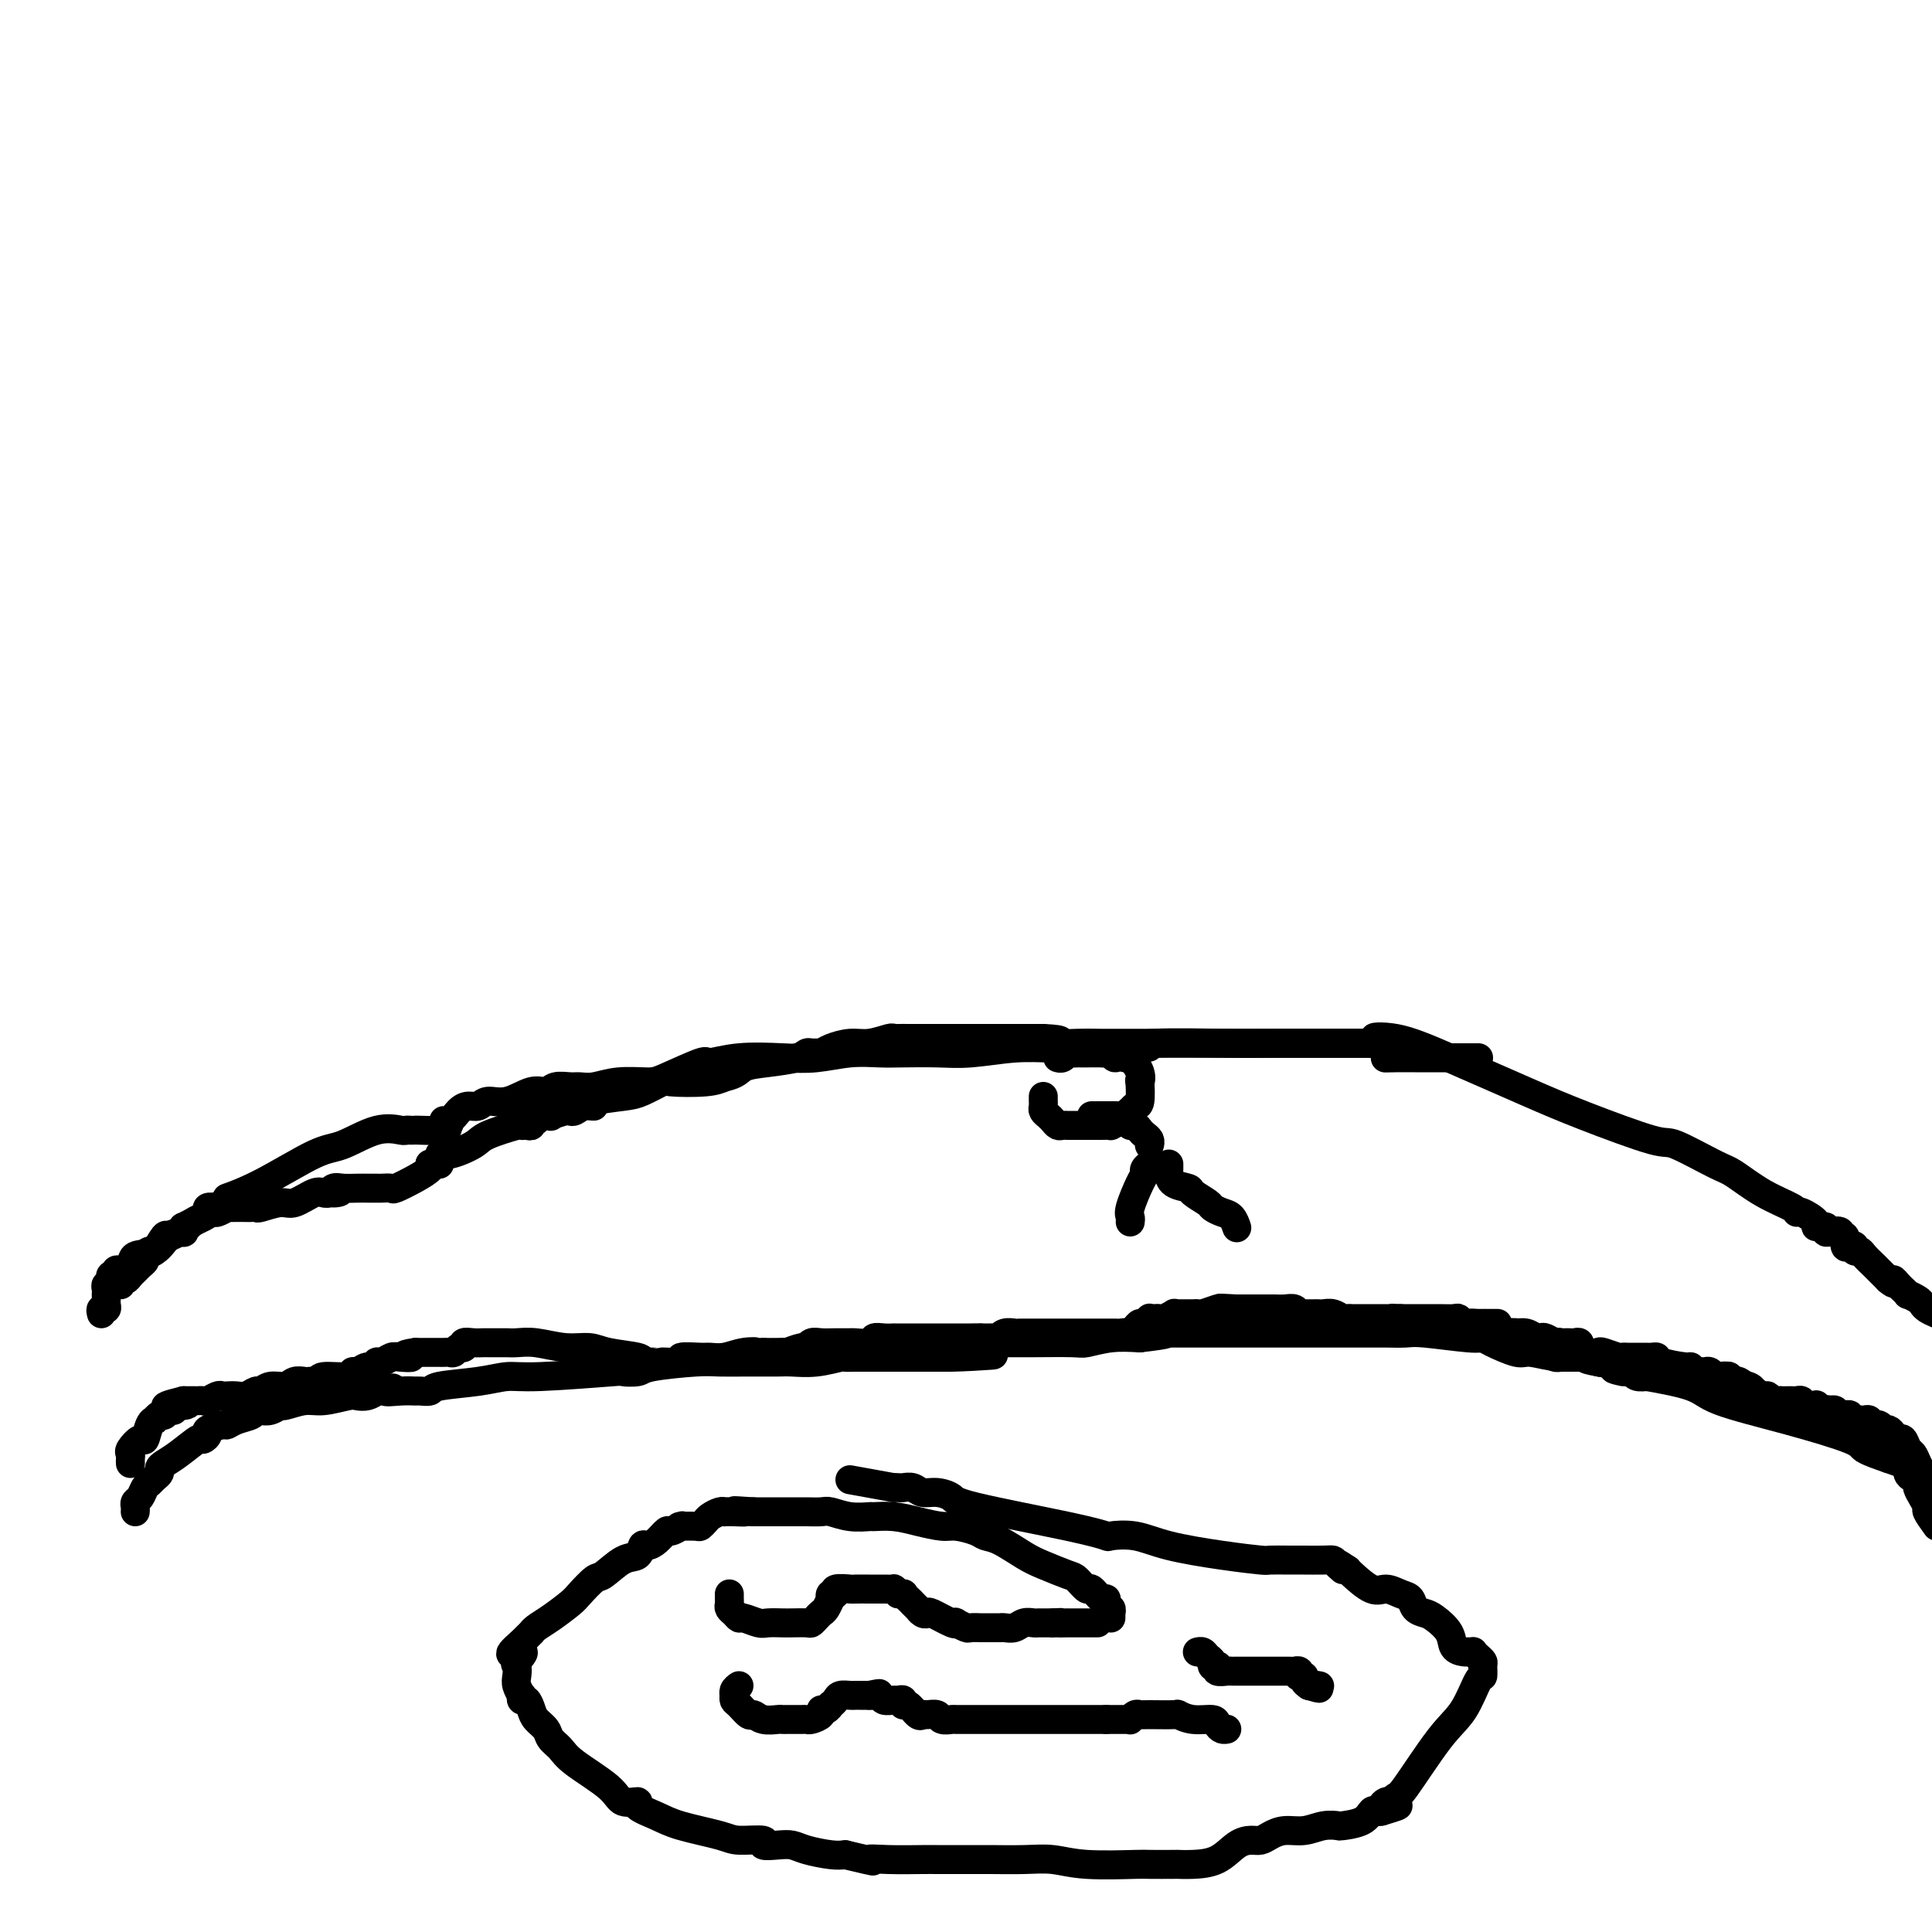 <svg viewBox='0 0 400 400' version='1.1' xmlns='http://www.w3.org/2000/svg' xmlns:xlink='http://www.w3.org/1999/xlink'><g fill='none' stroke='#000000' stroke-width='6' stroke-linecap='round' stroke-linejoin='round'><path d='M21,272c-0.113,-0.447 -0.226,-0.894 0,-1c0.226,-0.106 0.793,0.130 1,0c0.207,-0.130 0.056,-0.626 0,-1c-0.056,-0.374 -0.016,-0.626 0,-1c0.016,-0.374 0.008,-0.870 0,-1c-0.008,-0.130 -0.016,0.106 0,0c0.016,-0.106 0.056,-0.554 0,-1c-0.056,-0.446 -0.207,-0.889 0,-1c0.207,-0.111 0.772,0.110 1,0c0.228,-0.110 0.117,-0.551 0,-1c-0.117,-0.449 -0.241,-0.905 0,-1c0.241,-0.095 0.847,0.171 1,0c0.153,-0.171 -0.148,-0.780 0,-1c0.148,-0.220 0.744,-0.052 1,0c0.256,0.052 0.173,-0.011 0,0c-0.173,0.011 -0.434,0.098 0,0c0.434,-0.098 1.564,-0.381 2,-1c0.436,-0.619 0.178,-1.576 1,-2c0.822,-0.424 2.723,-0.317 4,-1c1.277,-0.683 1.928,-2.158 3,-3c1.072,-0.842 2.565,-1.051 3,-1c0.435,0.051 -0.186,0.364 0,0c0.186,-0.364 1.180,-1.404 2,-2c0.820,-0.596 1.467,-0.747 2,-1c0.533,-0.253 0.951,-0.606 1,-1c0.049,-0.394 -0.272,-0.827 0,-1c0.272,-0.173 1.136,-0.087 2,0'/><path d='M45,250c3.436,-2.529 1.527,-1.852 2,-2c0.473,-0.148 3.328,-1.122 7,-3c3.672,-1.878 8.160,-4.661 11,-6c2.840,-1.339 4.032,-1.234 6,-2c1.968,-0.766 4.714,-2.401 7,-3c2.286,-0.599 4.114,-0.161 5,0c0.886,0.161 0.830,0.044 1,0c0.170,-0.044 0.565,-0.014 1,0c0.435,0.014 0.910,0.014 1,0c0.090,-0.014 -0.207,-0.042 1,0c1.207,0.042 3.916,0.155 5,0c1.084,-0.155 0.542,-0.577 0,-1'/><path d='M92,233c2.131,-0.409 0.458,-0.932 0,-1c-0.458,-0.068 0.299,0.317 1,0c0.701,-0.317 1.347,-1.337 2,-2c0.653,-0.663 1.312,-0.970 2,-1c0.688,-0.030 1.406,0.217 2,0c0.594,-0.217 1.064,-0.899 2,-1c0.936,-0.101 2.338,0.379 4,0c1.662,-0.379 3.586,-1.619 5,-2c1.414,-0.381 2.320,0.095 3,0c0.680,-0.095 1.134,-0.761 2,-1c0.866,-0.239 2.144,-0.050 3,0c0.856,0.050 1.292,-0.040 2,0c0.708,0.040 1.690,0.209 3,0c1.310,-0.209 2.950,-0.797 5,-1c2.050,-0.203 4.512,-0.019 6,0c1.488,0.019 2.003,-0.125 4,-1c1.997,-0.875 5.476,-2.482 7,-3c1.524,-0.518 1.091,0.054 2,0c0.909,-0.054 3.159,-0.732 6,-1c2.841,-0.268 6.273,-0.124 9,0c2.727,0.124 4.748,0.229 7,0c2.252,-0.229 4.734,-0.792 7,-1c2.266,-0.208 4.316,-0.059 6,0c1.684,0.059 3.003,0.030 5,0c1.997,-0.030 4.673,-0.061 7,0c2.327,0.061 4.306,0.212 7,0c2.694,-0.212 6.104,-0.789 9,-1c2.896,-0.211 5.280,-0.057 8,0c2.720,0.057 5.777,0.016 8,0c2.223,-0.016 3.611,-0.008 5,0'/><path d='M231,217c12.484,-0.326 4.693,-0.140 2,0c-2.693,0.140 -0.288,0.234 1,0c1.288,-0.234 1.458,-0.795 5,-1c3.542,-0.205 10.455,-0.055 15,0c4.545,0.055 6.724,0.015 10,0c3.276,-0.015 7.651,-0.004 10,0c2.349,0.004 2.671,0.001 3,0c0.329,-0.001 0.666,-0.000 1,0c0.334,0.000 0.667,0.000 1,0c0.333,-0.000 0.667,-0.000 1,0c0.333,0.000 0.667,0.000 1,0c0.333,-0.000 0.667,-0.000 1,0c0.333,0.000 0.667,0.000 1,0c0.333,-0.000 0.667,-0.000 1,0'/><path d='M284,216c8.302,-0.342 2.557,-0.698 1,-1c-1.557,-0.302 1.075,-0.549 4,0c2.925,0.549 6.143,1.895 11,4c4.857,2.105 11.353,4.970 16,7c4.647,2.030 7.444,3.224 12,5c4.556,1.776 10.870,4.134 14,5c3.130,0.866 3.077,0.238 5,1c1.923,0.762 5.821,2.912 8,4c2.179,1.088 2.637,1.113 4,2c1.363,0.887 3.631,2.636 6,4c2.369,1.364 4.839,2.341 6,3c1.161,0.659 1.012,0.999 1,1c-0.012,0.001 0.112,-0.336 1,0c0.888,0.336 2.541,1.344 3,2c0.459,0.656 -0.276,0.959 0,1c0.276,0.041 1.561,-0.181 2,0c0.439,0.181 0.030,0.764 0,1c-0.030,0.236 0.317,0.123 1,0c0.683,-0.123 1.702,-0.257 2,0c0.298,0.257 -0.126,0.905 0,1c0.126,0.095 0.804,-0.363 1,0c0.196,0.363 -0.088,1.547 0,2c0.088,0.453 0.547,0.176 1,0c0.453,-0.176 0.899,-0.251 1,0c0.101,0.251 -0.142,0.827 0,1c0.142,0.173 0.668,-0.056 1,0c0.332,0.056 0.470,0.396 1,1c0.530,0.604 1.451,1.471 2,2c0.549,0.529 0.725,0.719 1,1c0.275,0.281 0.650,0.652 1,1c0.350,0.348 0.675,0.674 1,1'/><path d='M391,265c1.730,1.504 1.056,0.263 1,0c-0.056,-0.263 0.505,0.450 1,1c0.495,0.550 0.924,0.935 1,1c0.076,0.065 -0.201,-0.190 0,0c0.201,0.190 0.879,0.824 1,1c0.121,0.176 -0.316,-0.108 0,0c0.316,0.108 1.384,0.606 2,1c0.616,0.394 0.781,0.683 1,1c0.219,0.317 0.491,0.662 1,1c0.509,0.338 1.254,0.669 2,1'/><path d='M28,313c0.024,-0.325 0.048,-0.650 0,-1c-0.048,-0.350 -0.168,-0.724 0,-1c0.168,-0.276 0.623,-0.455 1,-1c0.377,-0.545 0.675,-1.455 1,-2c0.325,-0.545 0.677,-0.723 1,-1c0.323,-0.277 0.616,-0.653 1,-1c0.384,-0.347 0.860,-0.665 1,-1c0.140,-0.335 -0.055,-0.688 0,-1c0.055,-0.312 0.359,-0.584 1,-1c0.641,-0.416 1.619,-0.976 3,-2c1.381,-1.024 3.165,-2.513 4,-3c0.835,-0.487 0.720,0.028 1,0c0.280,-0.028 0.955,-0.599 1,-1c0.045,-0.401 -0.542,-0.632 0,-1c0.542,-0.368 2.211,-0.873 3,-1c0.789,-0.127 0.697,0.123 1,0c0.303,-0.123 1.001,-0.620 2,-1c0.999,-0.380 2.300,-0.642 3,-1c0.700,-0.358 0.801,-0.813 1,-1c0.199,-0.187 0.496,-0.107 1,0c0.504,0.107 1.213,0.240 2,0c0.787,-0.240 1.650,-0.853 2,-1c0.350,-0.147 0.187,0.171 1,0c0.813,-0.171 2.602,-0.830 4,-1c1.398,-0.170 2.405,0.148 4,0c1.595,-0.148 3.778,-0.761 5,-1c1.222,-0.239 1.483,-0.103 2,0c0.517,0.103 1.291,0.172 2,0c0.709,-0.172 1.355,-0.586 2,-1'/><path d='M78,288c5.732,-1.237 2.562,-0.331 2,0c-0.562,0.331 1.482,0.086 3,0c1.518,-0.086 2.509,-0.012 3,0c0.491,0.012 0.483,-0.039 1,0c0.517,0.039 1.558,0.169 2,0c0.442,-0.169 0.285,-0.638 2,-1c1.715,-0.362 5.300,-0.619 8,-1c2.700,-0.381 4.513,-0.886 6,-1c1.487,-0.114 2.647,0.163 7,0c4.353,-0.163 11.901,-0.765 15,-1c3.099,-0.235 1.751,-0.101 2,0c0.249,0.101 2.096,0.171 3,0c0.904,-0.171 0.866,-0.582 3,-1c2.134,-0.418 6.440,-0.844 9,-1c2.560,-0.156 3.373,-0.042 5,0c1.627,0.042 4.067,0.011 5,0c0.933,-0.011 0.359,-0.003 1,0c0.641,0.003 2.497,0.002 3,0c0.503,-0.002 -0.349,-0.004 0,0c0.349,0.004 1.897,0.015 3,0c1.103,-0.015 1.761,-0.057 3,0c1.239,0.057 3.058,0.211 5,0c1.942,-0.211 4.007,-0.789 5,-1c0.993,-0.211 0.913,-0.057 1,0c0.087,0.057 0.341,0.015 2,0c1.659,-0.015 4.724,-0.004 7,0c2.276,0.004 3.765,0.001 5,0c1.235,-0.001 2.217,-0.000 3,0c0.783,0.000 1.367,0.000 2,0c0.633,-0.000 1.317,-0.000 2,0'/><path d='M196,281c18.495,-1.022 5.733,-0.077 1,0c-4.733,0.077 -1.435,-0.714 0,-1c1.435,-0.286 1.008,-0.066 1,0c-0.008,0.066 0.403,-0.021 1,0c0.597,0.021 1.380,0.149 2,0c0.620,-0.149 1.078,-0.576 2,-1c0.922,-0.424 2.310,-0.846 3,-1c0.690,-0.154 0.682,-0.040 1,0c0.318,0.040 0.961,0.007 2,0c1.039,-0.007 2.475,0.012 5,0c2.525,-0.012 6.141,-0.055 8,0c1.859,0.055 1.962,0.207 3,0c1.038,-0.207 3.011,-0.773 5,-1c1.989,-0.227 3.995,-0.113 6,0'/><path d='M236,277c7.268,-0.845 5.438,-0.959 5,-1c-0.438,-0.041 0.517,-0.011 2,0c1.483,0.011 3.493,0.003 7,0c3.507,-0.003 8.511,-0.001 11,0c2.489,0.001 2.462,0.000 4,0c1.538,-0.000 4.639,-0.000 7,0c2.361,0.000 3.981,0.000 5,0c1.019,-0.000 1.439,0.000 2,0c0.561,-0.000 1.265,-0.000 2,0c0.735,0.000 1.503,0.000 2,0c0.497,-0.000 0.725,-0.001 1,0c0.275,0.001 0.599,0.004 1,0c0.401,-0.004 0.881,-0.016 2,0c1.119,0.016 2.877,0.058 4,0c1.123,-0.058 1.610,-0.218 4,0c2.390,0.218 6.681,0.814 9,1c2.319,0.186 2.665,-0.037 3,0c0.335,0.037 0.660,0.333 2,1c1.340,0.667 3.695,1.706 5,2c1.305,0.294 1.561,-0.157 3,0c1.439,0.157 4.063,0.923 6,1c1.937,0.077 3.189,-0.535 6,0c2.811,0.535 7.182,2.218 9,3c1.818,0.782 1.083,0.664 3,1c1.917,0.336 6.485,1.126 9,2c2.515,0.874 2.975,1.834 6,3c3.025,1.166 8.615,2.539 14,4c5.385,1.461 10.565,3.009 13,4c2.435,0.991 2.124,1.426 3,2c0.876,0.574 2.938,1.287 5,2'/><path d='M391,302c6.958,2.498 3.854,1.243 3,1c-0.854,-0.243 0.542,0.527 1,1c0.458,0.473 -0.021,0.648 0,1c0.021,0.352 0.541,0.881 1,1c0.459,0.119 0.858,-0.173 1,0c0.142,0.173 0.028,0.810 0,1c-0.028,0.190 0.029,-0.067 0,0c-0.029,0.067 -0.146,0.457 0,1c0.146,0.543 0.555,1.238 1,2c0.445,0.762 0.928,1.590 1,2c0.072,0.410 -0.265,0.403 0,1c0.265,0.597 1.133,1.799 2,3'/><path d='M398,306c-0.024,-0.468 -0.048,-0.936 0,-1c0.048,-0.064 0.168,0.276 0,0c-0.168,-0.276 -0.622,-1.170 -1,-2c-0.378,-0.830 -0.679,-1.598 -1,-2c-0.321,-0.402 -0.663,-0.437 -1,-1c-0.337,-0.563 -0.669,-1.654 -1,-2c-0.331,-0.346 -0.662,0.052 -1,0c-0.338,-0.052 -0.682,-0.554 -1,-1c-0.318,-0.446 -0.610,-0.837 -1,-1c-0.390,-0.163 -0.878,-0.100 -1,0c-0.122,0.100 0.122,0.237 0,0c-0.122,-0.237 -0.612,-0.848 -1,-1c-0.388,-0.152 -0.676,0.155 -1,0c-0.324,-0.155 -0.683,-0.773 -1,-1c-0.317,-0.227 -0.592,-0.065 -1,0c-0.408,0.065 -0.949,0.031 -1,0c-0.051,-0.031 0.390,-0.060 0,0c-0.390,0.060 -1.610,0.209 -2,0c-0.390,-0.209 0.050,-0.774 0,-1c-0.050,-0.226 -0.591,-0.112 -1,0c-0.409,0.112 -0.687,0.222 -1,0c-0.313,-0.222 -0.661,-0.778 -1,-1c-0.339,-0.222 -0.670,-0.111 -1,0'/><path d='M379,292c-2.241,-0.559 -1.843,0.043 -2,0c-0.157,-0.043 -0.868,-0.729 -1,-1c-0.132,-0.271 0.316,-0.125 0,0c-0.316,0.125 -1.395,0.230 -2,0c-0.605,-0.230 -0.736,-0.794 -1,-1c-0.264,-0.206 -0.662,-0.055 -1,0c-0.338,0.055 -0.615,0.015 -1,0c-0.385,-0.015 -0.877,-0.003 -1,0c-0.123,0.003 0.121,-0.003 0,0c-0.121,0.003 -0.609,0.016 -1,0c-0.391,-0.016 -0.686,-0.061 -1,0c-0.314,0.061 -0.647,0.228 -1,0c-0.353,-0.228 -0.725,-0.850 -1,-1c-0.275,-0.150 -0.451,0.171 -1,0c-0.549,-0.171 -1.470,-0.834 -2,-1c-0.530,-0.166 -0.670,0.167 -1,0c-0.330,-0.167 -0.852,-0.833 -2,-1c-1.148,-0.167 -2.923,0.166 -4,0c-1.077,-0.166 -1.457,-0.829 -2,-1c-0.543,-0.171 -1.250,0.150 -2,0c-0.750,-0.150 -1.543,-0.772 -2,-1c-0.457,-0.228 -0.578,-0.061 -1,0c-0.422,0.061 -1.145,0.016 -2,0c-0.855,-0.016 -1.844,-0.004 -2,0c-0.156,0.004 0.519,-0.002 0,0c-0.519,0.002 -2.232,0.011 -3,0c-0.768,-0.011 -0.591,-0.041 -1,0c-0.409,0.041 -1.402,0.155 -2,0c-0.598,-0.155 -0.799,-0.577 -1,-1'/><path d='M338,284c-6.707,-1.193 -2.976,-0.175 -2,0c0.976,0.175 -0.803,-0.493 -2,-1c-1.197,-0.507 -1.812,-0.854 -2,-1c-0.188,-0.146 0.051,-0.092 0,0c-0.051,0.092 -0.390,0.221 -1,0c-0.610,-0.221 -1.489,-0.791 -2,-1c-0.511,-0.209 -0.652,-0.056 -1,0c-0.348,0.056 -0.901,0.015 -1,0c-0.099,-0.015 0.257,-0.003 0,0c-0.257,0.003 -1.127,-0.002 -2,0c-0.873,0.002 -1.750,0.011 -2,0c-0.250,-0.011 0.126,-0.042 0,0c-0.126,0.042 -0.756,0.155 -1,0c-0.244,-0.155 -0.104,-0.580 0,-1c0.104,-0.420 0.173,-0.834 0,-1c-0.173,-0.166 -0.586,-0.083 -1,0'/><path d='M321,279c-3.014,-0.713 -2.050,0.005 -2,0c0.050,-0.005 -0.813,-0.733 -1,-1c-0.187,-0.267 0.304,-0.074 0,0c-0.304,0.074 -1.401,0.030 -2,0c-0.599,-0.030 -0.698,-0.046 -1,0c-0.302,0.046 -0.807,0.155 -1,0c-0.193,-0.155 -0.073,-0.574 0,-1c0.073,-0.426 0.100,-0.860 0,-1c-0.100,-0.140 -0.326,0.014 0,0c0.326,-0.014 1.204,-0.196 2,0c0.796,0.196 1.510,0.771 2,1c0.490,0.229 0.758,0.114 1,0c0.242,-0.114 0.460,-0.227 1,0c0.540,0.227 1.402,0.793 2,1c0.598,0.207 0.934,0.056 1,0c0.066,-0.056 -0.136,-0.016 0,0c0.136,0.016 0.611,0.008 1,0c0.389,-0.008 0.692,-0.017 1,0c0.308,0.017 0.621,0.060 1,0c0.379,-0.060 0.823,-0.222 1,0c0.177,0.222 0.086,0.829 0,1c-0.086,0.171 -0.167,-0.094 0,0c0.167,0.094 0.584,0.547 1,1'/><path d='M328,280c2.675,0.326 2.861,0.140 3,0c0.139,-0.140 0.230,-0.234 1,0c0.770,0.234 2.220,0.795 3,1c0.780,0.205 0.891,0.055 1,0c0.109,-0.055 0.215,-0.016 1,0c0.785,0.016 2.248,0.007 3,0c0.752,-0.007 0.794,-0.012 1,0c0.206,0.012 0.578,0.041 1,0c0.422,-0.041 0.896,-0.151 1,0c0.104,0.151 -0.162,0.562 1,1c1.162,0.438 3.750,0.902 5,1c1.250,0.098 1.161,-0.171 1,0c-0.161,0.171 -0.394,0.782 0,1c0.394,0.218 1.414,0.045 2,0c0.586,-0.045 0.739,0.040 1,0c0.261,-0.040 0.629,-0.203 1,0c0.371,0.203 0.743,0.773 1,1c0.257,0.227 0.397,0.113 1,0c0.603,-0.113 1.668,-0.224 2,0c0.332,0.224 -0.069,0.782 0,1c0.069,0.218 0.610,0.096 1,0c0.390,-0.096 0.630,-0.165 1,0c0.370,0.165 0.869,0.565 1,1c0.131,0.435 -0.105,0.905 0,1c0.105,0.095 0.553,-0.185 1,0c0.447,0.185 0.893,0.834 1,1c0.107,0.166 -0.126,-0.151 0,0c0.126,0.151 0.611,0.772 1,1c0.389,0.228 0.683,0.065 1,0c0.317,-0.065 0.659,-0.033 1,0'/><path d='M366,290c3.817,1.396 1.860,0.385 1,0c-0.860,-0.385 -0.624,-0.145 -1,0c-0.376,0.145 -1.365,0.194 -2,0c-0.635,-0.194 -0.915,-0.630 -1,-1c-0.085,-0.370 0.027,-0.674 0,-1c-0.027,-0.326 -0.192,-0.676 -1,-1c-0.808,-0.324 -2.257,-0.623 -3,-1c-0.743,-0.377 -0.778,-0.832 -1,-1c-0.222,-0.168 -0.630,-0.049 -1,0c-0.370,0.049 -0.703,0.028 -1,0c-0.297,-0.028 -0.557,-0.064 -1,0c-0.443,0.064 -1.068,0.228 -2,0c-0.932,-0.228 -2.171,-0.850 -3,-1c-0.829,-0.150 -1.247,0.170 -2,0c-0.753,-0.170 -1.842,-0.830 -3,-1c-1.158,-0.170 -2.384,0.151 -3,0c-0.616,-0.151 -0.623,-0.772 -1,-1c-0.377,-0.228 -1.123,-0.061 -2,0c-0.877,0.061 -1.885,0.016 -3,0c-1.115,-0.016 -2.339,-0.004 -3,0c-0.661,0.004 -0.760,0.001 -1,0c-0.240,-0.001 -0.620,-0.001 -1,0'/><path d='M331,282c-4.229,-0.702 -2.300,-0.958 -2,-1c0.300,-0.042 -1.028,0.128 -2,0c-0.972,-0.128 -1.588,-0.556 -2,-1c-0.412,-0.444 -0.621,-0.904 -1,-1c-0.379,-0.096 -0.927,0.170 -1,0c-0.073,-0.170 0.330,-0.778 0,-1c-0.330,-0.222 -1.393,-0.058 -2,0c-0.607,0.058 -0.758,0.012 -1,0c-0.242,-0.012 -0.576,0.012 -1,0c-0.424,-0.012 -0.939,-0.060 -1,0c-0.061,0.060 0.331,0.226 0,0c-0.331,-0.226 -1.385,-0.845 -2,-1c-0.615,-0.155 -0.791,0.155 -1,0c-0.209,-0.155 -0.452,-0.774 -1,-1c-0.548,-0.226 -1.400,-0.061 -2,0c-0.600,0.061 -0.948,0.016 -1,0c-0.052,-0.016 0.192,-0.003 0,0c-0.192,0.003 -0.821,-0.003 -1,0c-0.179,0.003 0.093,0.015 0,0c-0.093,-0.015 -0.550,-0.056 -1,0c-0.450,0.056 -0.894,0.211 -1,0c-0.106,-0.211 0.125,-0.788 0,-1c-0.125,-0.212 -0.607,-0.061 -1,0c-0.393,0.061 -0.696,0.030 -1,0'/><path d='M306,275c-3.915,-1.309 -1.203,-1.083 0,-1c1.203,0.083 0.896,0.022 1,0c0.104,-0.022 0.617,-0.006 1,0c0.383,0.006 0.635,0.002 1,0c0.365,-0.002 0.842,-0.000 1,0c0.158,0.000 -0.003,0.000 0,0c0.003,-0.000 0.170,0.000 0,0c-0.170,-0.000 -0.675,-0.000 -1,0c-0.325,0.000 -0.468,0.001 -1,0c-0.532,-0.001 -1.452,-0.004 -2,0c-0.548,0.004 -0.723,0.015 -1,0c-0.277,-0.015 -0.657,-0.057 -1,0c-0.343,0.057 -0.648,0.211 -1,0c-0.352,-0.211 -0.751,-0.789 -1,-1c-0.249,-0.211 -0.346,-0.057 -1,0c-0.654,0.057 -1.863,0.015 -3,0c-1.137,-0.015 -2.202,-0.004 -3,0c-0.798,0.004 -1.330,0.001 -2,0c-0.670,-0.001 -1.477,-0.000 -2,0c-0.523,0.000 -0.761,0.000 -1,0'/><path d='M290,273c-3.122,-0.155 -1.427,-0.041 -1,0c0.427,0.041 -0.414,0.011 -1,0c-0.586,-0.011 -0.915,-0.003 -1,0c-0.085,0.003 0.076,0.001 0,0c-0.076,-0.001 -0.387,-0.000 -1,0c-0.613,0.000 -1.526,-0.000 -2,0c-0.474,0.000 -0.507,0.001 -1,0c-0.493,-0.001 -1.444,-0.004 -2,0c-0.556,0.004 -0.716,0.015 -1,0c-0.284,-0.015 -0.692,-0.057 -1,0c-0.308,0.057 -0.515,0.211 -1,0c-0.485,-0.211 -1.248,-0.789 -2,-1c-0.752,-0.211 -1.493,-0.057 -2,0c-0.507,0.057 -0.780,0.016 -1,0c-0.220,-0.016 -0.387,-0.008 -1,0c-0.613,0.008 -1.673,0.016 -2,0c-0.327,-0.016 0.077,-0.057 0,0c-0.077,0.057 -0.637,0.211 -1,0c-0.363,-0.211 -0.531,-0.789 -1,-1c-0.469,-0.211 -1.239,-0.057 -2,0c-0.761,0.057 -1.514,0.015 -2,0c-0.486,-0.015 -0.707,-0.004 -1,0c-0.293,0.004 -0.660,0.001 -1,0c-0.340,-0.001 -0.655,-0.000 -1,0c-0.345,0.000 -0.721,0.000 -1,0c-0.279,-0.000 -0.460,-0.000 -1,0c-0.540,0.000 -1.440,0.000 -2,0c-0.560,-0.000 -0.780,-0.000 -1,0'/><path d='M256,271c-5.656,-0.314 -2.797,-0.098 -2,0c0.797,0.098 -0.469,0.079 -1,0c-0.531,-0.079 -0.327,-0.217 -1,0c-0.673,0.217 -2.222,0.790 -3,1c-0.778,0.210 -0.786,0.056 -1,0c-0.214,-0.056 -0.636,-0.015 -1,0c-0.364,0.015 -0.670,0.003 -1,0c-0.330,-0.003 -0.684,0.003 -1,0c-0.316,-0.003 -0.596,-0.015 -1,0c-0.404,0.015 -0.934,0.056 -1,0c-0.066,-0.056 0.332,-0.211 0,0c-0.332,0.211 -1.395,0.788 -2,1c-0.605,0.212 -0.754,0.061 -1,0c-0.246,-0.061 -0.591,-0.031 -1,0c-0.409,0.031 -0.883,0.064 -1,0c-0.117,-0.064 0.123,-0.224 0,0c-0.123,0.224 -0.607,0.830 -1,1c-0.393,0.170 -0.694,-0.098 -1,0c-0.306,0.098 -0.618,0.562 -1,1c-0.382,0.438 -0.834,0.849 -1,1c-0.166,0.151 -0.048,0.043 0,0c0.048,-0.043 0.024,-0.022 0,0'/><path d='M234,276c-3.582,0.774 -1.537,0.207 -1,0c0.537,-0.207 -0.434,-0.056 -1,0c-0.566,0.056 -0.727,0.015 -1,0c-0.273,-0.015 -0.656,-0.004 -1,0c-0.344,0.004 -0.647,0.001 -1,0c-0.353,-0.001 -0.755,-0.000 -1,0c-0.245,0.000 -0.331,0.000 -1,0c-0.669,-0.000 -1.920,-0.000 -3,0c-1.080,0.000 -1.990,0.000 -3,0c-1.010,-0.000 -2.121,0.000 -3,0c-0.879,-0.000 -1.527,-0.000 -2,0c-0.473,0.000 -0.770,0.000 -1,0c-0.230,-0.000 -0.391,-0.000 -1,0c-0.609,0.000 -1.664,0.000 -2,0c-0.336,-0.000 0.047,-0.001 0,0c-0.047,0.001 -0.525,0.004 -1,0c-0.475,-0.004 -0.949,-0.015 -1,0c-0.051,0.015 0.319,0.057 0,0c-0.319,-0.057 -1.328,-0.211 -2,0c-0.672,0.211 -1.007,0.789 -1,1c0.007,0.211 0.355,0.057 0,0c-0.355,-0.057 -1.415,-0.015 -2,0c-0.585,0.015 -0.696,0.004 -1,0c-0.304,-0.004 -0.801,-0.001 -1,0c-0.199,0.001 -0.099,0.001 0,0'/><path d='M203,277c-4.976,0.155 -1.915,0.041 -1,0c0.915,-0.041 -0.317,-0.011 -1,0c-0.683,0.011 -0.818,0.003 -1,0c-0.182,-0.003 -0.412,-0.001 -1,0c-0.588,0.001 -1.534,0.000 -2,0c-0.466,-0.000 -0.453,-0.000 -1,0c-0.547,0.000 -1.656,0.000 -2,0c-0.344,-0.000 0.077,-0.000 0,0c-0.077,0.000 -0.650,0.000 -1,0c-0.350,-0.000 -0.475,0.000 -1,0c-0.525,-0.000 -1.450,-0.000 -2,0c-0.550,0.000 -0.726,0.000 -1,0c-0.274,-0.000 -0.646,-0.000 -1,0c-0.354,0.000 -0.689,0.000 -1,0c-0.311,-0.000 -0.598,-0.001 -1,0c-0.402,0.001 -0.917,0.004 -1,0c-0.083,-0.004 0.268,-0.015 0,0c-0.268,0.015 -1.155,0.057 -2,0c-0.845,-0.057 -1.647,-0.211 -2,0c-0.353,0.211 -0.258,0.789 -1,1c-0.742,0.211 -2.321,0.055 -3,0c-0.679,-0.055 -0.459,-0.011 -1,0c-0.541,0.011 -1.844,-0.012 -3,0c-1.156,0.012 -2.164,0.060 -3,0c-0.836,-0.060 -1.501,-0.226 -2,0c-0.499,0.226 -0.832,0.845 -1,1c-0.168,0.155 -0.169,-0.155 -1,0c-0.831,0.155 -2.491,0.773 -3,1c-0.509,0.227 0.132,0.061 0,0c-0.132,-0.061 -1.038,-0.017 -2,0c-0.962,0.017 -1.981,0.009 -3,0'/><path d='M158,280c-7.346,0.480 -3.211,0.182 -2,0c1.211,-0.182 -0.500,-0.246 -2,0c-1.500,0.246 -2.788,0.802 -4,1c-1.212,0.198 -2.349,0.039 -3,0c-0.651,-0.039 -0.815,0.042 -2,0c-1.185,-0.042 -3.390,-0.207 -4,0c-0.610,0.207 0.374,0.788 0,1c-0.374,0.212 -2.106,0.057 -3,0c-0.894,-0.057 -0.949,-0.015 -1,0c-0.051,0.015 -0.096,0.004 -1,0c-0.904,-0.004 -2.666,-0.001 -3,0c-0.334,0.001 0.762,0.000 1,0c0.238,-0.000 -0.381,-0.000 -1,0'/><path d='M133,282c-4.178,0.358 -2.124,0.255 -1,0c1.124,-0.255 1.319,-0.660 0,-1c-1.319,-0.340 -4.152,-0.613 -6,-1c-1.848,-0.387 -2.709,-0.888 -4,-1c-1.291,-0.112 -3.010,0.166 -5,0c-1.990,-0.166 -4.249,-0.777 -6,-1c-1.751,-0.223 -2.994,-0.060 -4,0c-1.006,0.060 -1.775,0.016 -2,0c-0.225,-0.016 0.093,-0.004 0,0c-0.093,0.004 -0.599,0.001 -1,0c-0.401,-0.001 -0.698,-0.000 -1,0c-0.302,0.000 -0.608,0.000 -1,0c-0.392,-0.000 -0.869,-0.001 -1,0c-0.131,0.001 0.085,0.004 0,0c-0.085,-0.004 -0.471,-0.016 -1,0c-0.529,0.016 -1.203,0.061 -2,0c-0.797,-0.061 -1.719,-0.226 -2,0c-0.281,0.226 0.080,0.845 0,1c-0.080,0.155 -0.599,-0.155 -1,0c-0.401,0.155 -0.684,0.774 -1,1c-0.316,0.226 -0.666,0.061 -1,0c-0.334,-0.061 -0.654,-0.016 -1,0c-0.346,0.016 -0.719,0.004 -1,0c-0.281,-0.004 -0.470,-0.001 -1,0c-0.530,0.001 -1.400,0.000 -2,0c-0.600,-0.000 -0.931,-0.000 -1,0c-0.069,0.000 0.123,0.000 0,0c-0.123,-0.000 -0.562,-0.000 -1,0'/><path d='M86,280c-3.998,0.531 -1.492,0.859 -1,1c0.492,0.141 -1.029,0.094 -2,0c-0.971,-0.094 -1.390,-0.237 -2,0c-0.610,0.237 -1.410,0.852 -2,1c-0.590,0.148 -0.971,-0.172 -1,0c-0.029,0.172 0.295,0.835 0,1c-0.295,0.165 -1.207,-0.167 -2,0c-0.793,0.167 -1.465,0.833 -2,1c-0.535,0.167 -0.931,-0.165 -1,0c-0.069,0.165 0.188,0.829 -1,1c-1.188,0.171 -3.823,-0.150 -5,0c-1.177,0.150 -0.896,0.771 -1,1c-0.104,0.229 -0.593,0.065 -1,0c-0.407,-0.065 -0.731,-0.033 -1,0c-0.269,0.033 -0.482,0.065 -1,0c-0.518,-0.065 -1.342,-0.229 -2,0c-0.658,0.229 -1.149,0.850 -2,1c-0.851,0.150 -2.062,-0.170 -3,0c-0.938,0.170 -1.603,0.830 -2,1c-0.397,0.170 -0.526,-0.150 -1,0c-0.474,0.150 -1.292,0.771 -2,1c-0.708,0.229 -1.307,0.065 -2,0c-0.693,-0.065 -1.481,-0.032 -2,0c-0.519,0.032 -0.769,0.061 -1,0c-0.231,-0.061 -0.442,-0.212 -1,0c-0.558,0.212 -1.462,0.789 -2,1c-0.538,0.211 -0.711,0.057 -1,0c-0.289,-0.057 -0.693,-0.015 -1,0c-0.307,0.015 -0.516,0.004 -1,0c-0.484,-0.004 -1.242,-0.002 -2,0'/><path d='M38,290c-7.378,1.791 -1.822,1.269 0,1c1.822,-0.269 -0.089,-0.283 -1,0c-0.911,0.283 -0.823,0.864 -1,1c-0.177,0.136 -0.621,-0.174 -1,0c-0.379,0.174 -0.693,0.832 -1,1c-0.307,0.168 -0.607,-0.153 -1,0c-0.393,0.153 -0.877,0.782 -1,1c-0.123,0.218 0.117,0.027 0,0c-0.117,-0.027 -0.592,0.111 -1,1c-0.408,0.889 -0.750,2.528 -1,3c-0.250,0.472 -0.407,-0.224 -1,0c-0.593,0.224 -1.623,1.367 -2,2c-0.377,0.633 -0.101,0.757 0,1c0.101,0.243 0.027,0.604 0,1c-0.027,0.396 -0.008,0.827 0,1c0.008,0.173 0.004,0.086 0,0'/><path d='M25,266c-0.089,-0.447 -0.179,-0.893 0,-1c0.179,-0.107 0.626,0.126 1,0c0.374,-0.126 0.674,-0.611 1,-1c0.326,-0.389 0.679,-0.683 1,-1c0.321,-0.317 0.610,-0.656 1,-1c0.390,-0.344 0.882,-0.692 1,-1c0.118,-0.308 -0.138,-0.575 0,-1c0.138,-0.425 0.670,-1.006 1,-1c0.330,0.006 0.457,0.600 1,0c0.543,-0.600 1.503,-2.395 2,-3c0.497,-0.605 0.532,-0.022 1,0c0.468,0.022 1.371,-0.519 2,-1c0.629,-0.481 0.985,-0.904 1,-1c0.015,-0.096 -0.310,0.133 0,0c0.310,-0.133 1.253,-0.628 2,-1c0.747,-0.372 1.296,-0.622 2,-1c0.704,-0.378 1.563,-0.886 2,-1c0.437,-0.114 0.453,0.166 1,0c0.547,-0.166 1.624,-0.776 2,-1c0.376,-0.224 0.052,-0.060 0,0c-0.052,0.060 0.168,0.017 1,0c0.832,-0.017 2.274,-0.009 3,0c0.726,0.009 0.734,0.019 1,0c0.266,-0.019 0.788,-0.065 1,0c0.212,0.065 0.112,0.242 1,0c0.888,-0.242 2.763,-0.902 4,-1c1.237,-0.098 1.837,0.365 3,0c1.163,-0.365 2.890,-1.560 4,-2c1.110,-0.440 1.603,-0.126 2,0c0.397,0.126 0.699,0.063 1,0'/><path d='M68,247c3.961,-0.558 1.863,0.047 1,0c-0.863,-0.047 -0.491,-0.745 0,-1c0.491,-0.255 1.102,-0.068 2,0c0.898,0.068 2.082,0.018 3,0c0.918,-0.018 1.568,-0.005 2,0c0.432,0.005 0.645,0.001 1,0c0.355,-0.001 0.852,0.001 1,0c0.148,-0.001 -0.053,-0.006 0,0c0.053,0.006 0.361,0.023 1,0c0.639,-0.023 1.608,-0.086 2,0c0.392,0.086 0.208,0.322 1,0c0.792,-0.322 2.559,-1.202 4,-2c1.441,-0.798 2.554,-1.514 3,-2c0.446,-0.486 0.223,-0.743 0,-1'/><path d='M89,241c1.703,-0.645 1.961,0.242 2,0c0.039,-0.242 -0.139,-1.613 0,-2c0.139,-0.387 0.597,0.212 2,0c1.403,-0.212 3.752,-1.234 5,-2c1.248,-0.766 1.396,-1.276 3,-2c1.604,-0.724 4.663,-1.662 6,-2c1.337,-0.338 0.951,-0.075 1,0c0.049,0.075 0.532,-0.036 1,0c0.468,0.036 0.922,0.220 1,0c0.078,-0.220 -0.220,-0.842 0,-1c0.220,-0.158 0.959,0.150 1,0c0.041,-0.150 -0.617,-0.759 0,-1c0.617,-0.241 2.507,-0.116 3,0c0.493,0.116 -0.413,0.223 0,0c0.413,-0.223 2.144,-0.777 3,-1c0.856,-0.223 0.837,-0.115 1,0c0.163,0.115 0.508,0.238 1,0c0.492,-0.238 1.130,-0.836 2,-1c0.870,-0.164 1.971,0.106 2,0c0.029,-0.106 -1.014,-0.589 0,-1c1.014,-0.411 4.084,-0.750 6,-1c1.916,-0.250 2.676,-0.409 4,-1c1.324,-0.591 3.210,-1.612 4,-2c0.790,-0.388 0.482,-0.143 2,0c1.518,0.143 4.862,0.184 7,0c2.138,-0.184 3.069,-0.592 4,-1'/><path d='M150,223c2.703,-0.559 2.962,-1.456 4,-2c1.038,-0.544 2.856,-0.734 5,-1c2.144,-0.266 4.616,-0.606 6,-1c1.384,-0.394 1.682,-0.840 2,-1c0.318,-0.160 0.658,-0.033 1,0c0.342,0.033 0.688,-0.029 1,0c0.312,0.029 0.592,0.148 1,0c0.408,-0.148 0.946,-0.561 2,-1c1.054,-0.439 2.624,-0.902 4,-1c1.376,-0.098 2.558,0.170 4,0c1.442,-0.170 3.146,-0.778 4,-1c0.854,-0.222 0.859,-0.060 1,0c0.141,0.060 0.418,0.016 1,0c0.582,-0.016 1.469,-0.004 2,0c0.531,0.004 0.706,0.001 1,0c0.294,-0.001 0.708,-0.000 1,0c0.292,0.000 0.464,0.000 1,0c0.536,-0.000 1.438,-0.000 2,0c0.562,0.000 0.785,0.000 1,0c0.215,-0.000 0.423,-0.000 1,0c0.577,0.000 1.524,0.000 3,0c1.476,-0.000 3.480,-0.000 5,0c1.520,0.000 2.556,0.000 3,0c0.444,-0.000 0.296,-0.000 1,0c0.704,0.000 2.261,0.000 3,0c0.739,-0.000 0.661,-0.000 1,0c0.339,0.000 1.097,0.000 2,0c0.903,-0.000 1.952,-0.000 3,0'/><path d='M216,215c5.463,0.226 3.121,0.793 3,1c-0.121,0.207 1.979,0.056 4,0c2.021,-0.056 3.963,-0.015 5,0c1.037,0.015 1.170,0.004 2,0c0.830,-0.004 2.356,-0.001 4,0c1.644,0.001 3.405,0.000 4,0c0.595,-0.000 0.025,-0.000 1,0c0.975,0.000 3.497,0.000 4,0c0.503,-0.000 -1.011,-0.000 1,0c2.011,0.000 7.549,0.000 11,0c3.451,-0.000 4.817,-0.000 6,0c1.183,0.000 2.183,0.000 3,0c0.817,-0.000 1.450,-0.000 2,0c0.550,0.000 1.016,0.000 2,0c0.984,-0.000 2.487,-0.000 4,0c1.513,0.000 3.037,0.000 4,0c0.963,-0.000 1.364,-0.000 2,0c0.636,0.000 1.505,0.000 2,0c0.495,-0.000 0.616,-0.001 1,0c0.384,0.001 1.031,0.003 2,0c0.969,-0.003 2.260,-0.012 3,0c0.740,0.012 0.930,0.044 1,0c0.070,-0.044 0.019,-0.166 0,0c-0.019,0.166 -0.005,0.619 0,1c0.005,0.381 0.003,0.691 0,1'/><path d='M287,218c11.177,0.691 3.620,0.917 1,1c-2.620,0.083 -0.304,0.022 1,0c1.304,-0.022 1.596,-0.006 2,0c0.404,0.006 0.919,0.002 2,0c1.081,-0.002 2.728,-0.000 4,0c1.272,0.000 2.168,0.000 3,0c0.832,-0.000 1.600,-0.000 2,0c0.400,0.000 0.433,0.000 1,0c0.567,-0.000 1.667,-0.000 2,0c0.333,0.000 -0.103,0.000 0,0c0.103,-0.000 0.744,-0.000 1,0c0.256,0.000 0.128,0.000 0,0'/><path d='M230,335c0.008,-0.455 0.016,-0.909 0,-1c-0.016,-0.091 -0.056,0.182 0,0c0.056,-0.182 0.209,-0.817 0,-1c-0.209,-0.183 -0.781,0.087 -1,0c-0.219,-0.087 -0.085,-0.529 0,-1c0.085,-0.471 0.121,-0.970 0,-1c-0.121,-0.030 -0.400,0.410 -1,0c-0.600,-0.410 -1.522,-1.671 -2,-2c-0.478,-0.329 -0.513,0.275 -1,0c-0.487,-0.275 -1.425,-1.429 -2,-2c-0.575,-0.571 -0.788,-0.559 -2,-1c-1.212,-0.441 -3.425,-1.336 -5,-2c-1.575,-0.664 -2.512,-1.096 -4,-2c-1.488,-0.904 -3.527,-2.280 -5,-3c-1.473,-0.720 -2.382,-0.784 -3,-1c-0.618,-0.216 -0.947,-0.583 -2,-1c-1.053,-0.417 -2.829,-0.882 -4,-1c-1.171,-0.118 -1.736,0.112 -3,0c-1.264,-0.112 -3.226,-0.565 -5,-1c-1.774,-0.435 -3.361,-0.852 -5,-1c-1.639,-0.148 -3.330,-0.025 -4,0c-0.670,0.025 -0.318,-0.046 -1,0c-0.682,0.046 -2.397,0.208 -4,0c-1.603,-0.208 -3.096,-0.788 -4,-1c-0.904,-0.212 -1.221,-0.057 -2,0c-0.779,0.057 -2.019,0.015 -3,0c-0.981,-0.015 -1.702,-0.004 -2,0c-0.298,0.004 -0.173,0.001 -1,0c-0.827,-0.001 -2.607,-0.000 -4,0c-1.393,0.000 -2.398,0.000 -3,0c-0.602,-0.000 -0.801,-0.000 -1,0'/><path d='M156,313c-6.862,-0.464 -3.018,-0.125 -2,0c1.018,0.125 -0.792,0.037 -2,0c-1.208,-0.037 -1.815,-0.021 -2,0c-0.185,0.021 0.052,0.048 0,0c-0.052,-0.048 -0.393,-0.170 -1,0c-0.607,0.170 -1.480,0.634 -2,1c-0.520,0.366 -0.686,0.634 -1,1c-0.314,0.366 -0.776,0.829 -1,1c-0.224,0.171 -0.211,0.050 -1,0c-0.789,-0.050 -2.382,-0.029 -3,0c-0.618,0.029 -0.262,0.067 0,0c0.262,-0.067 0.432,-0.238 0,0c-0.432,0.238 -1.464,0.885 -2,1c-0.536,0.115 -0.576,-0.302 -1,0c-0.424,0.302 -1.231,1.321 -2,2c-0.769,0.679 -1.498,1.016 -2,1c-0.502,-0.016 -0.777,-0.385 -1,0c-0.223,0.385 -0.396,1.525 -1,2c-0.604,0.475 -1.641,0.286 -3,1c-1.359,0.714 -3.042,2.330 -4,3c-0.958,0.670 -1.191,0.392 -2,1c-0.809,0.608 -2.192,2.100 -3,3c-0.808,0.900 -1.039,1.207 -2,2c-0.961,0.793 -2.653,2.072 -4,3c-1.347,0.928 -2.350,1.506 -3,2c-0.650,0.494 -0.947,0.906 -1,1c-0.053,0.094 0.140,-0.128 0,0c-0.140,0.128 -0.611,0.608 -1,1c-0.389,0.392 -0.694,0.696 -1,1'/><path d='M108,340c-4.581,3.899 -1.032,2.146 0,2c1.032,-0.146 -0.452,1.314 -1,2c-0.548,0.686 -0.161,0.600 0,1c0.161,0.400 0.095,1.288 0,2c-0.095,0.712 -0.219,1.247 0,2c0.219,0.753 0.780,1.724 1,2c0.220,0.276 0.099,-0.145 0,0c-0.099,0.145 -0.177,0.854 0,1c0.177,0.146 0.610,-0.270 1,0c0.390,0.270 0.738,1.227 1,2c0.262,0.773 0.439,1.363 1,2c0.561,0.637 1.505,1.321 2,2c0.495,0.679 0.539,1.352 1,2c0.461,0.648 1.337,1.269 2,2c0.663,0.731 1.113,1.571 3,3c1.887,1.429 5.211,3.447 7,5c1.789,1.553 2.042,2.643 3,3c0.958,0.357 2.620,-0.017 3,0c0.380,0.017 -0.523,0.425 0,1c0.523,0.575 2.471,1.316 4,2c1.529,0.684 2.638,1.311 5,2c2.362,0.689 5.976,1.439 8,2c2.024,0.561 2.457,0.934 4,1c1.543,0.066 4.196,-0.176 5,0c0.804,0.176 -0.241,0.769 0,1c0.241,0.231 1.769,0.101 3,0c1.231,-0.101 2.165,-0.171 3,0c0.835,0.171 1.571,0.585 3,1c1.429,0.415 3.551,0.833 5,1c1.449,0.167 2.224,0.084 3,0'/><path d='M175,384c8.111,1.928 5.387,1.249 5,1c-0.387,-0.249 1.562,-0.067 4,0c2.438,0.067 5.367,0.018 7,0c1.633,-0.018 1.972,-0.004 3,0c1.028,0.004 2.745,0.000 4,0c1.255,-0.000 2.048,0.004 3,0c0.952,-0.004 2.063,-0.015 4,0c1.937,0.015 4.700,0.057 7,0c2.300,-0.057 4.137,-0.211 6,0c1.863,0.211 3.751,0.789 7,1c3.249,0.211 7.858,0.057 10,0c2.142,-0.057 1.815,-0.016 3,0c1.185,0.016 3.881,0.008 5,0c1.119,-0.008 0.659,-0.016 1,0c0.341,0.016 1.481,0.058 3,0c1.519,-0.058 3.418,-0.214 5,-1c1.582,-0.786 2.849,-2.200 4,-3c1.151,-0.800 2.187,-0.984 3,-1c0.813,-0.016 1.403,0.136 2,0c0.597,-0.136 1.201,-0.558 2,-1c0.799,-0.442 1.794,-0.903 3,-1c1.206,-0.097 2.624,0.168 4,0c1.376,-0.168 2.712,-0.771 4,-1c1.288,-0.229 2.530,-0.086 3,0c0.470,0.086 0.167,0.114 1,0c0.833,-0.114 2.801,-0.371 4,-1c1.199,-0.629 1.631,-1.631 2,-2c0.369,-0.369 0.677,-0.105 1,0c0.323,0.105 0.662,0.053 1,0'/><path d='M286,375c6.272,-1.863 2.453,-1.020 1,-1c-1.453,0.020 -0.539,-0.784 0,-1c0.539,-0.216 0.703,0.157 1,0c0.297,-0.157 0.727,-0.845 1,-1c0.273,-0.155 0.389,0.223 2,-2c1.611,-2.223 4.719,-7.047 7,-10c2.281,-2.953 3.736,-4.034 5,-6c1.264,-1.966 2.336,-4.817 3,-6c0.664,-1.183 0.920,-0.699 1,-1c0.080,-0.301 -0.016,-1.387 0,-2c0.016,-0.613 0.144,-0.753 0,-1c-0.144,-0.247 -0.560,-0.602 -1,-1c-0.440,-0.398 -0.904,-0.838 -1,-1c-0.096,-0.162 0.177,-0.045 0,0c-0.177,0.045 -0.805,0.018 -1,0c-0.195,-0.018 0.043,-0.025 0,0c-0.043,0.025 -0.367,0.084 -1,0c-0.633,-0.084 -1.574,-0.312 -2,-1c-0.426,-0.688 -0.337,-1.837 -1,-3c-0.663,-1.163 -2.078,-2.338 -3,-3c-0.922,-0.662 -1.353,-0.809 -2,-1c-0.647,-0.191 -1.512,-0.427 -2,-1c-0.488,-0.573 -0.600,-1.484 -1,-2c-0.400,-0.516 -1.088,-0.635 -2,-1c-0.912,-0.365 -2.049,-0.974 -3,-1c-0.951,-0.026 -1.718,0.531 -3,0c-1.282,-0.531 -3.081,-2.152 -4,-3c-0.919,-0.848 -0.960,-0.924 -1,-1'/><path d='M279,325c-4.510,-3.050 -1.784,-0.674 -1,0c0.784,0.674 -0.373,-0.355 -1,-1c-0.627,-0.645 -0.726,-0.905 -1,-1c-0.274,-0.095 -0.725,-0.026 -2,0c-1.275,0.026 -3.373,0.007 -4,0c-0.627,-0.007 0.218,-0.004 0,0c-0.218,0.004 -1.498,0.010 -3,0c-1.502,-0.010 -3.225,-0.034 -4,0c-0.775,0.034 -0.601,0.128 -2,0c-1.399,-0.128 -4.372,-0.478 -8,-1c-3.628,-0.522 -7.913,-1.216 -11,-2c-3.087,-0.784 -4.978,-1.659 -7,-2c-2.022,-0.341 -4.175,-0.146 -5,0c-0.825,0.146 -0.321,0.245 -1,0c-0.679,-0.245 -2.542,-0.835 -8,-2c-5.458,-1.165 -14.512,-2.904 -19,-4c-4.488,-1.096 -4.411,-1.547 -5,-2c-0.589,-0.453 -1.846,-0.906 -3,-1c-1.154,-0.094 -2.207,0.171 -3,0c-0.793,-0.171 -1.326,-0.778 -2,-1c-0.674,-0.222 -1.489,-0.060 -2,0c-0.511,0.060 -0.717,0.017 -1,0c-0.283,-0.017 -0.641,-0.009 -1,0'/><path d='M185,308c-15.667,-2.833 -7.833,-1.417 0,0'/><path d='M151,330c-0.006,0.334 -0.012,0.668 0,1c0.012,0.332 0.043,0.662 0,1c-0.043,0.338 -0.159,0.683 0,1c0.159,0.317 0.594,0.607 1,1c0.406,0.393 0.784,0.890 1,1c0.216,0.110 0.269,-0.167 1,0c0.731,0.167 2.140,0.776 3,1c0.860,0.224 1.172,0.061 2,0c0.828,-0.061 2.172,-0.019 3,0c0.828,0.019 1.139,0.016 2,0c0.861,-0.016 2.272,-0.044 3,0c0.728,0.044 0.773,0.162 1,0c0.227,-0.162 0.635,-0.603 1,-1c0.365,-0.397 0.685,-0.752 1,-1c0.315,-0.248 0.625,-0.391 1,-1c0.375,-0.609 0.816,-1.684 1,-2c0.184,-0.316 0.113,0.125 0,0c-0.113,-0.125 -0.268,-0.818 0,-1c0.268,-0.182 0.958,0.147 1,0c0.042,-0.147 -0.563,-0.772 0,-1c0.563,-0.228 2.293,-0.061 3,0c0.707,0.061 0.391,0.016 1,0c0.609,-0.016 2.143,-0.004 3,0c0.857,0.004 1.038,0.000 1,0c-0.038,-0.000 -0.295,0.003 0,0c0.295,-0.003 1.141,-0.011 2,0c0.859,0.011 1.731,0.041 2,0c0.269,-0.041 -0.066,-0.155 0,0c0.066,0.155 0.533,0.577 1,1'/><path d='M186,330c1.724,0.106 1.036,-0.130 1,0c-0.036,0.130 0.582,0.627 1,1c0.418,0.373 0.638,0.622 1,1c0.362,0.378 0.868,0.884 1,1c0.132,0.116 -0.108,-0.158 0,0c0.108,0.158 0.565,0.746 1,1c0.435,0.254 0.847,0.172 1,0c0.153,-0.172 0.048,-0.435 1,0c0.952,0.435 2.961,1.566 4,2c1.039,0.434 1.110,0.169 1,0c-0.110,-0.169 -0.399,-0.241 0,0c0.399,0.241 1.485,0.797 2,1c0.515,0.203 0.457,0.054 1,0c0.543,-0.054 1.686,-0.015 2,0c0.314,0.015 -0.201,0.004 0,0c0.201,-0.004 1.118,0.000 2,0c0.882,-0.000 1.731,-0.004 2,0c0.269,0.004 -0.040,0.015 0,0c0.040,-0.015 0.430,-0.057 1,0c0.570,0.057 1.318,0.211 2,0c0.682,-0.211 1.296,-0.789 2,-1c0.704,-0.211 1.498,-0.057 2,0c0.502,0.057 0.712,0.015 1,0c0.288,-0.015 0.654,-0.004 1,0c0.346,0.004 0.670,0.001 1,0c0.330,-0.001 0.665,-0.001 1,0'/><path d='M218,336c2.886,-0.155 1.101,-0.041 1,0c-0.101,0.041 1.484,0.011 2,0c0.516,-0.011 -0.035,-0.003 0,0c0.035,0.003 0.658,0.001 1,0c0.342,-0.001 0.404,-0.000 1,0c0.596,0.000 1.727,0.000 2,0c0.273,-0.000 -0.311,-0.000 0,0c0.311,0.000 1.517,0.000 2,0c0.483,-0.000 0.241,-0.000 0,0'/><path d='M153,349c-0.422,0.302 -0.843,0.604 -1,1c-0.157,0.396 -0.049,0.884 0,1c0.049,0.116 0.040,-0.142 0,0c-0.040,0.142 -0.111,0.683 0,1c0.111,0.317 0.404,0.411 1,1c0.596,0.589 1.493,1.675 2,2c0.507,0.325 0.622,-0.109 1,0c0.378,0.109 1.018,0.761 2,1c0.982,0.239 2.305,0.064 3,0c0.695,-0.064 0.764,-0.017 1,0c0.236,0.017 0.641,0.004 1,0c0.359,-0.004 0.672,-0.000 1,0c0.328,0.000 0.670,-0.003 1,0c0.330,0.003 0.648,0.011 1,0c0.352,-0.011 0.738,-0.040 1,0c0.262,0.040 0.400,0.150 1,0c0.600,-0.150 1.663,-0.561 2,-1c0.337,-0.439 -0.050,-0.905 0,-1c0.050,-0.095 0.537,0.181 1,0c0.463,-0.181 0.901,-0.819 1,-1c0.099,-0.181 -0.142,0.095 0,0c0.142,-0.095 0.667,-0.561 1,-1c0.333,-0.439 0.473,-0.850 1,-1c0.527,-0.150 1.440,-0.040 2,0c0.560,0.040 0.766,0.011 1,0c0.234,-0.011 0.495,-0.003 1,0c0.505,0.003 1.252,0.002 2,0'/><path d='M180,351c3.578,-0.757 1.522,-0.150 1,0c-0.522,0.150 0.491,-0.157 1,0c0.509,0.157 0.514,0.778 1,1c0.486,0.222 1.453,0.043 2,0c0.547,-0.043 0.675,0.049 1,0c0.325,-0.049 0.847,-0.237 1,0c0.153,0.237 -0.062,0.901 0,1c0.062,0.099 0.402,-0.367 1,0c0.598,0.367 1.454,1.566 2,2c0.546,0.434 0.781,0.102 1,0c0.219,-0.102 0.422,0.025 1,0c0.578,-0.025 1.529,-0.203 2,0c0.471,0.203 0.461,0.786 1,1c0.539,0.214 1.628,0.057 2,0c0.372,-0.057 0.026,-0.015 1,0c0.974,0.015 3.267,0.004 5,0c1.733,-0.004 2.907,-0.001 4,0c1.093,0.001 2.104,0.000 3,0c0.896,-0.000 1.676,-0.000 2,0c0.324,0.000 0.193,0.000 1,0c0.807,-0.000 2.553,-0.000 3,0c0.447,0.000 -0.404,0.000 0,0c0.404,-0.000 2.061,-0.000 3,0c0.939,0.000 1.158,0.000 2,0c0.842,-0.000 2.308,-0.000 3,0c0.692,0.000 0.609,0.000 1,0c0.391,-0.000 1.254,-0.000 2,0c0.746,0.000 1.373,0.000 2,0'/><path d='M229,356c5.129,-0.000 1.953,-0.000 1,0c-0.953,0.000 0.318,0.001 1,0c0.682,-0.001 0.774,-0.004 1,0c0.226,0.004 0.585,0.015 1,0c0.415,-0.015 0.884,-0.057 1,0c0.116,0.057 -0.122,0.212 0,0c0.122,-0.212 0.605,-0.790 1,-1c0.395,-0.210 0.702,-0.052 1,0c0.298,0.052 0.588,-0.001 2,0c1.412,0.001 3.947,0.056 5,0c1.053,-0.056 0.625,-0.221 1,0c0.375,0.221 1.554,0.830 3,1c1.446,0.170 3.158,-0.098 4,0c0.842,0.098 0.813,0.562 1,1c0.187,0.438 0.589,0.849 1,1c0.411,0.151 0.832,0.043 1,0c0.168,-0.043 0.084,-0.022 0,0'/><path d='M248,342c-0.092,0.024 -0.183,0.049 0,0c0.183,-0.049 0.641,-0.170 1,0c0.359,0.170 0.618,0.633 1,1c0.382,0.367 0.885,0.638 1,1c0.115,0.362 -0.159,0.815 0,1c0.159,0.185 0.749,0.102 1,0c0.251,-0.102 0.162,-0.224 0,0c-0.162,0.224 -0.397,0.792 0,1c0.397,0.208 1.427,0.056 2,0c0.573,-0.056 0.689,-0.015 1,0c0.311,0.015 0.817,0.004 1,0c0.183,-0.004 0.043,-0.001 0,0c-0.043,0.001 0.011,0.000 1,0c0.989,-0.000 2.913,-0.000 4,0c1.087,0.000 1.338,0.000 2,0c0.662,-0.000 1.736,-0.001 2,0c0.264,0.001 -0.283,0.004 0,0c0.283,-0.004 1.395,-0.015 2,0c0.605,0.015 0.702,0.056 1,0c0.298,-0.056 0.797,-0.208 1,0c0.203,0.208 0.110,0.777 0,1c-0.110,0.223 -0.236,0.101 0,0c0.236,-0.101 0.833,-0.181 1,0c0.167,0.181 -0.095,0.623 0,1c0.095,0.377 0.548,0.688 1,1'/><path d='M271,349c3.726,1.083 1.542,0.292 1,0c-0.542,-0.292 0.560,-0.083 1,0c0.440,0.083 0.220,0.042 0,0'/><path d='M234,253c0.052,-0.333 0.104,-0.666 0,-1c-0.104,-0.334 -0.364,-0.668 0,-2c0.364,-1.332 1.350,-3.663 2,-5c0.650,-1.337 0.962,-1.679 1,-2c0.038,-0.321 -0.200,-0.622 0,-1c0.200,-0.378 0.837,-0.833 1,-1c0.163,-0.167 -0.148,-0.045 0,0c0.148,0.045 0.757,0.013 1,0c0.243,-0.013 0.122,-0.006 0,0'/><path d='M242,241c0.006,0.363 0.013,0.726 0,1c-0.013,0.274 -0.045,0.458 0,1c0.045,0.542 0.168,1.440 1,2c0.832,0.560 2.372,0.780 3,1c0.628,0.220 0.343,0.439 1,1c0.657,0.561 2.257,1.464 3,2c0.743,0.536 0.630,0.704 1,1c0.370,0.296 1.223,0.718 2,1c0.777,0.282 1.478,0.422 2,1c0.522,0.578 0.863,1.594 1,2c0.137,0.406 0.068,0.203 0,0'/><path d='M238,237c-0.024,0.089 -0.048,0.177 0,0c0.048,-0.177 0.167,-0.621 0,-1c-0.167,-0.379 -0.619,-0.694 -1,-1c-0.381,-0.306 -0.690,-0.603 -1,-1c-0.310,-0.397 -0.622,-0.895 -1,-1c-0.378,-0.105 -0.822,0.182 -1,0c-0.178,-0.182 -0.089,-0.833 0,-1c0.089,-0.167 0.177,0.152 0,0c-0.177,-0.152 -0.621,-0.773 -1,-1c-0.379,-0.227 -0.693,-0.061 -1,0c-0.307,0.061 -0.607,0.016 -1,0c-0.393,-0.016 -0.879,-0.004 -1,0c-0.121,0.004 0.121,0.001 0,0c-0.121,-0.001 -0.607,-0.000 -1,0c-0.393,0.000 -0.693,0.000 -1,0c-0.307,-0.000 -0.621,-0.000 -1,0c-0.379,0.000 -0.823,0.000 -1,0c-0.177,-0.000 -0.089,-0.000 0,0'/><path d='M216,227c-0.006,0.333 -0.013,0.666 0,1c0.013,0.334 0.045,0.668 0,1c-0.045,0.332 -0.167,0.663 0,1c0.167,0.337 0.623,0.679 1,1c0.377,0.321 0.674,0.622 1,1c0.326,0.378 0.681,0.833 1,1c0.319,0.167 0.601,0.045 1,0c0.399,-0.045 0.915,-0.012 1,0c0.085,0.012 -0.262,0.003 0,0c0.262,-0.003 1.133,-0.001 2,0c0.867,0.001 1.729,0.000 2,0c0.271,-0.000 -0.048,0.001 0,0c0.048,-0.001 0.465,-0.003 1,0c0.535,0.003 1.190,0.011 2,0c0.810,-0.011 1.776,-0.040 2,0c0.224,0.040 -0.294,0.150 0,0c0.294,-0.150 1.398,-0.561 2,-1c0.602,-0.439 0.700,-0.906 1,-1c0.300,-0.094 0.802,0.185 1,0c0.198,-0.185 0.092,-0.836 0,-1c-0.092,-0.164 -0.169,0.157 0,0c0.169,-0.157 0.583,-0.793 1,-1c0.417,-0.207 0.837,0.014 1,-1c0.163,-1.014 0.068,-3.263 0,-4c-0.068,-0.737 -0.111,0.040 0,0c0.111,-0.040 0.376,-0.895 0,-2c-0.376,-1.105 -1.393,-2.458 -2,-3c-0.607,-0.542 -0.803,-0.271 -1,0'/><path d='M233,219c-0.871,-1.332 -1.549,-0.161 -2,0c-0.451,0.161 -0.674,-0.689 -1,-1c-0.326,-0.311 -0.756,-0.083 -1,0c-0.244,0.083 -0.303,0.021 -1,0c-0.697,-0.021 -2.032,-0.002 -3,0c-0.968,0.002 -1.570,-0.014 -2,0c-0.430,0.014 -0.690,0.056 -1,0c-0.310,-0.056 -0.671,-0.211 -1,0c-0.329,0.211 -0.627,0.788 -1,1c-0.373,0.212 -0.821,0.061 -1,0c-0.179,-0.061 -0.090,-0.030 0,0'/></g>
</svg>